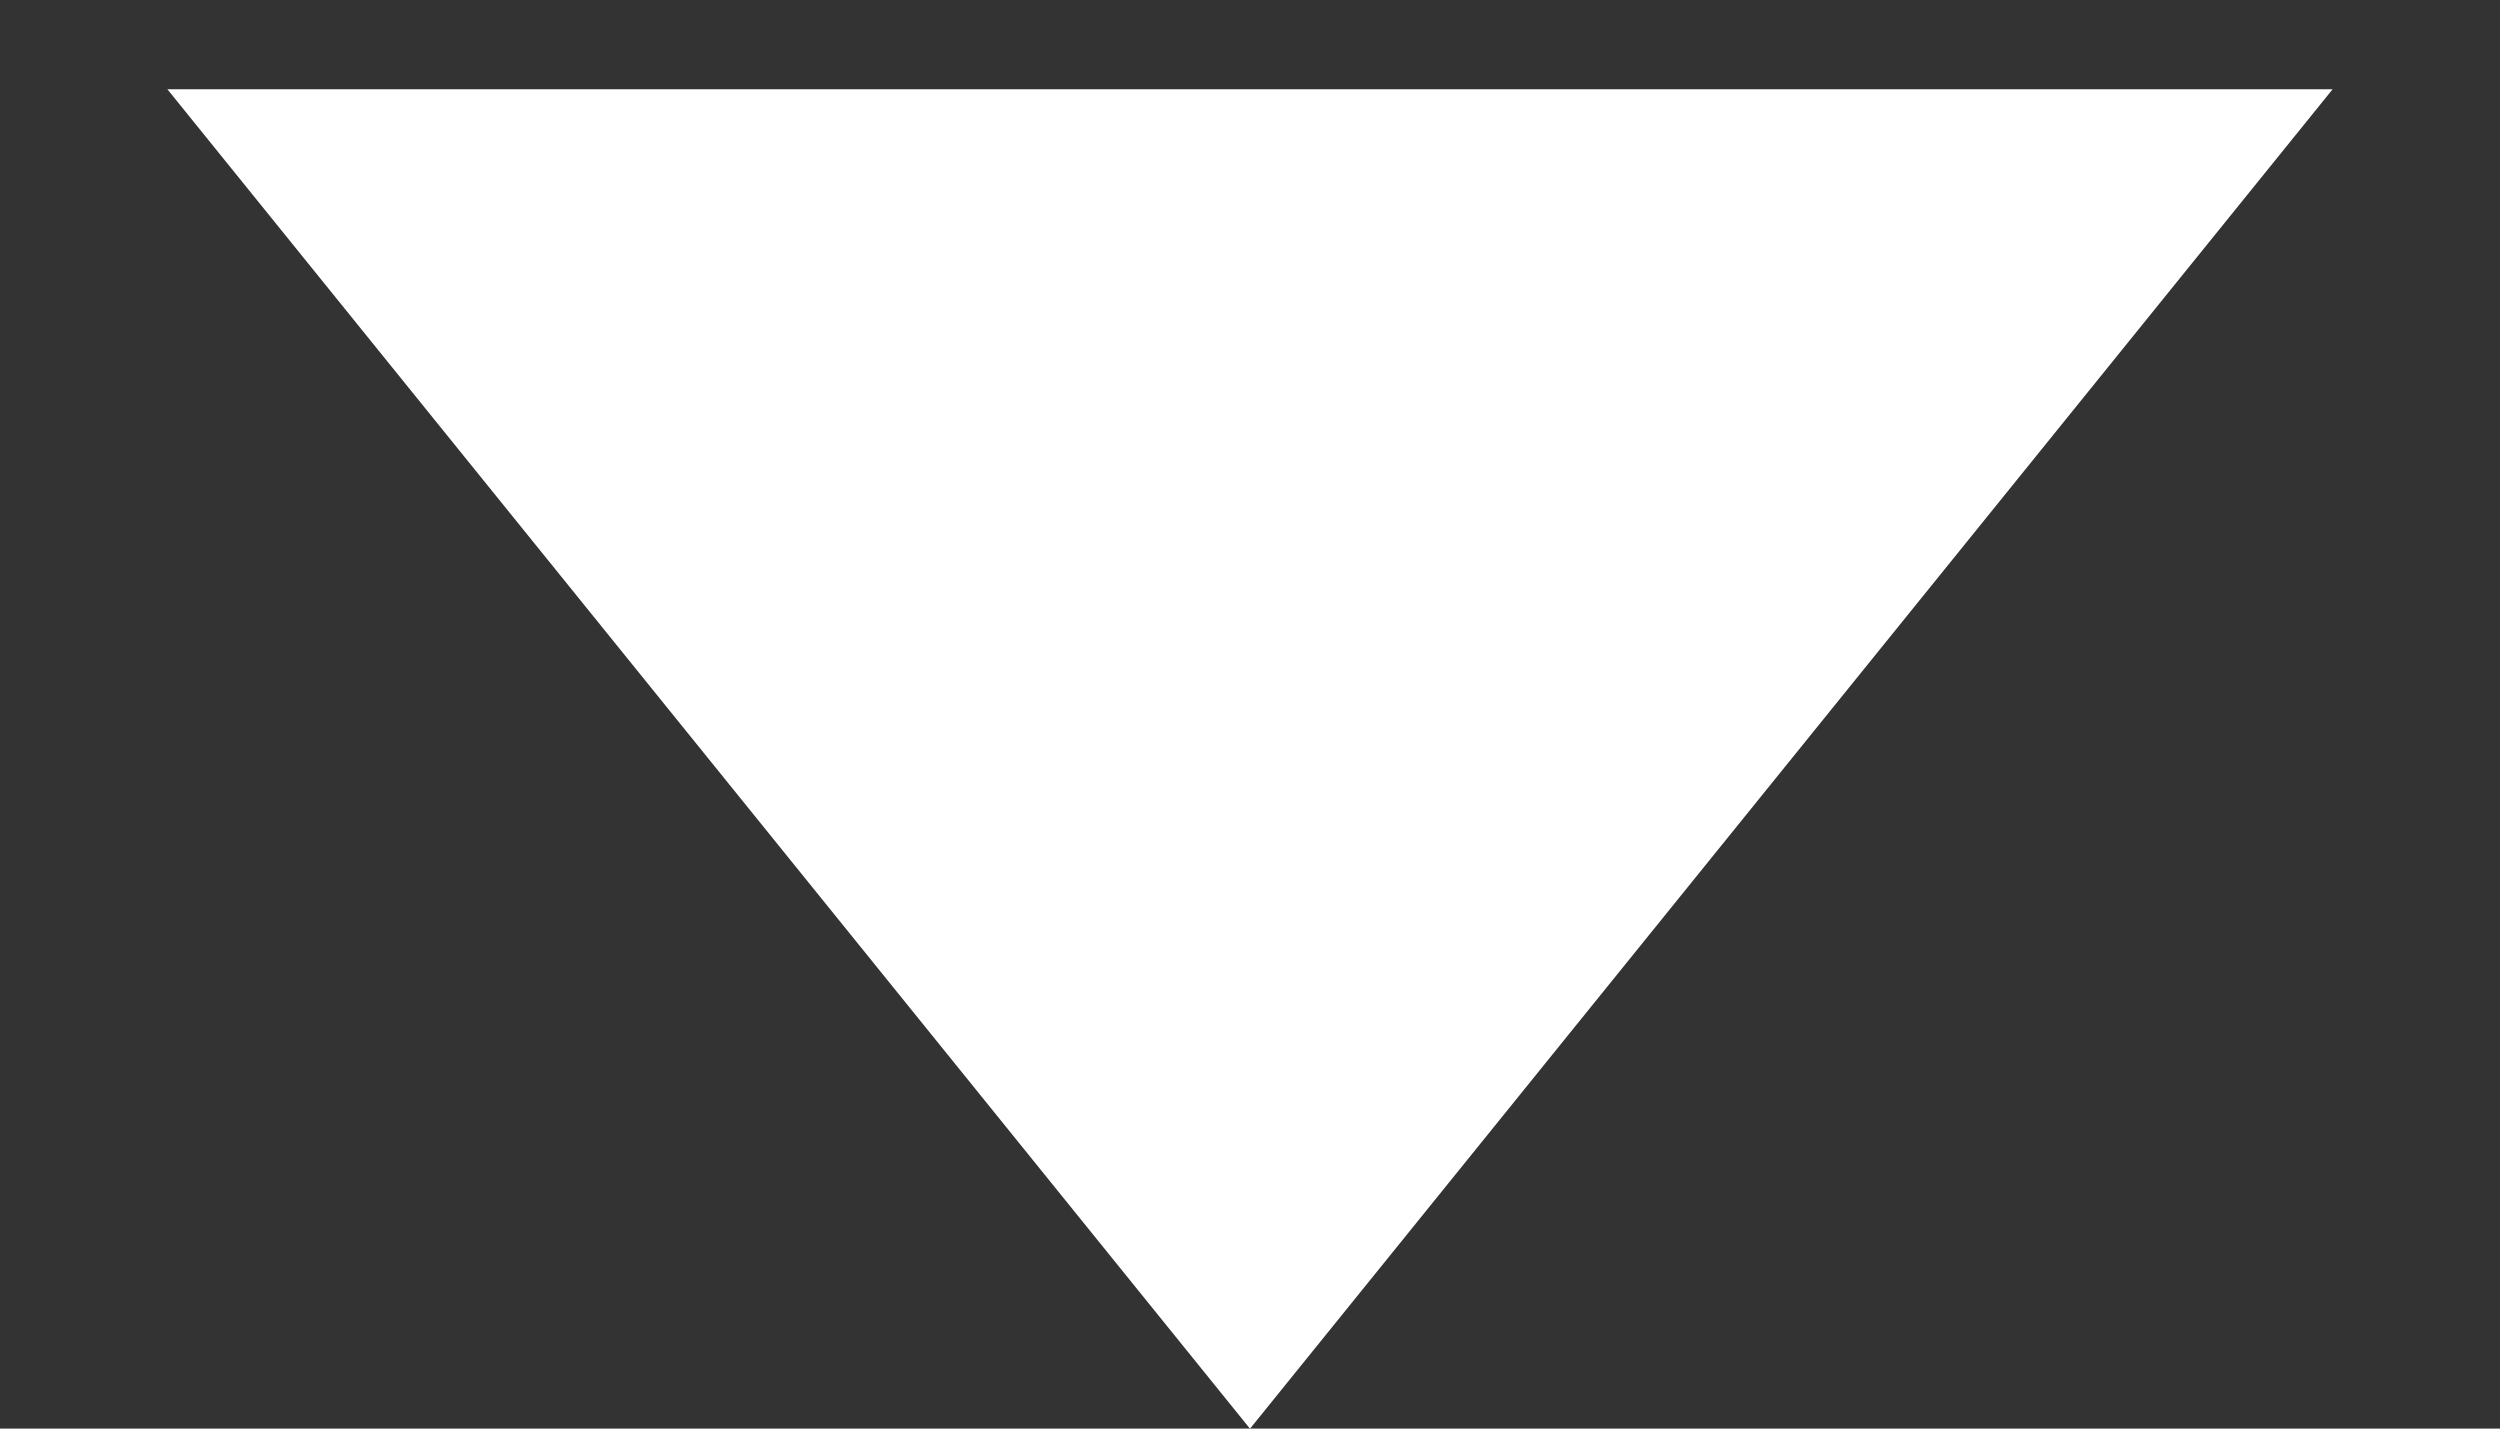 <svg width="14" height="8" viewBox="0 0 14 8" fill="none" xmlns="http://www.w3.org/2000/svg">
<rect x="0" y="0" width="14" height="8" fill="#333333" stroke="none"/>
<path d="M12.539 0.75H1.461L7 7.603L12.539 0.75Z" fill="white" stroke="white" stroke-width="0.5"/>
</svg>
